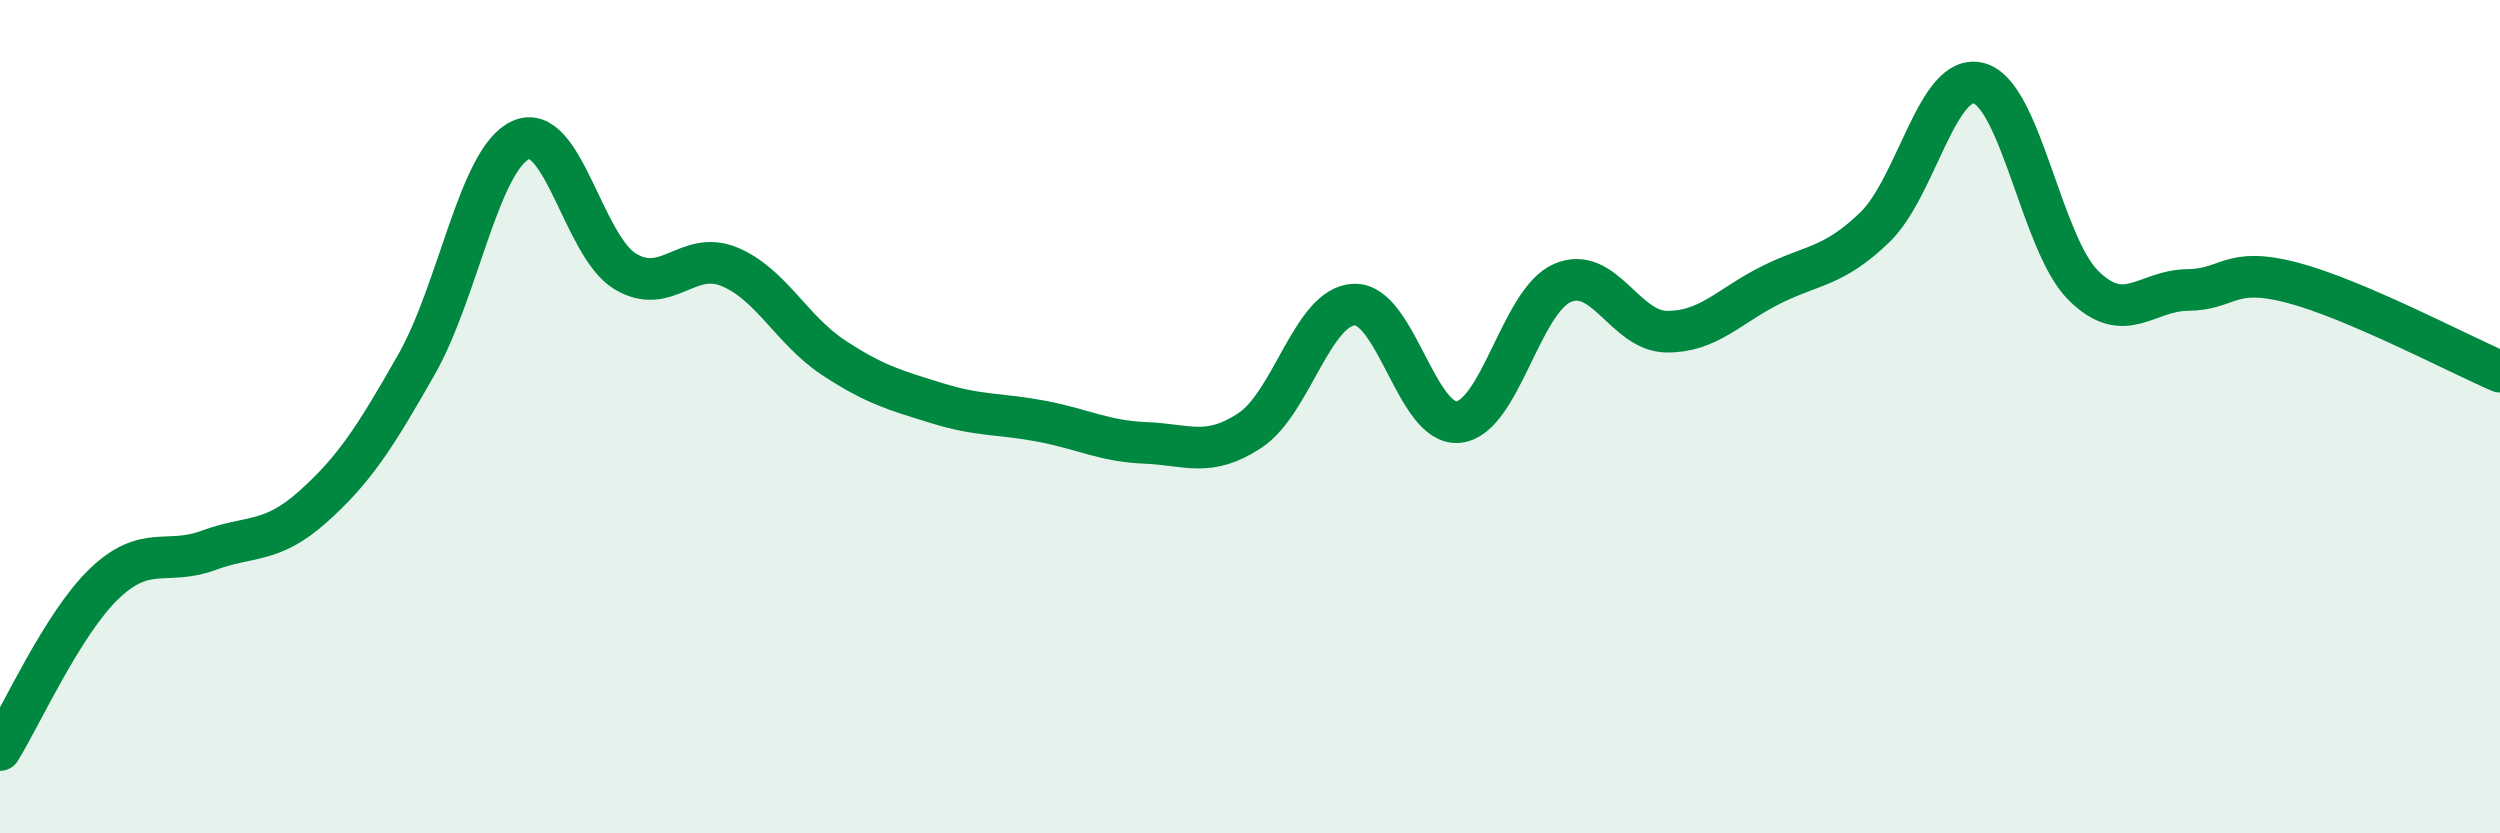 
    <svg width="60" height="20" viewBox="0 0 60 20" xmlns="http://www.w3.org/2000/svg">
      <path
        d="M 0,18 C 0.5,17.2 1.5,14.97 2.5,14.01 C 3.5,13.05 4,13.58 5,13.21 C 6,12.84 6.5,13.06 7.5,12.17 C 8.5,11.28 9,10.5 10,8.74 C 11,6.98 11.5,3.81 12.5,3.36 C 13.5,2.91 14,5.9 15,6.51 C 16,7.12 16.5,5.99 17.5,6.4 C 18.5,6.81 19,7.92 20,8.58 C 21,9.24 21.5,9.37 22.5,9.68 C 23.5,9.99 24,9.92 25,10.11 C 26,10.3 26.5,10.59 27.5,10.63 C 28.5,10.67 29,10.99 30,10.33 C 31,9.67 31.5,7.35 32.5,7.31 C 33.5,7.27 34,10.23 35,10.13 C 36,10.03 36.5,7.22 37.5,6.79 C 38.5,6.36 39,7.95 40,7.96 C 41,7.97 41.5,7.34 42.5,6.84 C 43.5,6.34 44,6.42 45,5.45 C 46,4.48 46.5,1.72 47.5,2 C 48.5,2.28 49,5.86 50,6.85 C 51,7.84 51.5,6.97 52.5,6.96 C 53.5,6.95 53.5,6.39 55,6.78 C 56.5,7.17 59,8.49 60,8.92L60 20L0 20Z"
        fill="#008740"
        opacity="0.1"
        stroke-linecap="round"
        stroke-linejoin="round"
      />
      <path
        d="M 0,18 C 0.5,17.2 1.5,14.97 2.5,14.01 C 3.5,13.05 4,13.58 5,13.21 C 6,12.84 6.5,13.06 7.5,12.17 C 8.5,11.28 9,10.5 10,8.74 C 11,6.98 11.5,3.81 12.5,3.36 C 13.5,2.91 14,5.9 15,6.51 C 16,7.12 16.5,5.99 17.5,6.4 C 18.5,6.81 19,7.92 20,8.58 C 21,9.24 21.5,9.37 22.5,9.68 C 23.5,9.99 24,9.92 25,10.11 C 26,10.3 26.5,10.59 27.5,10.63 C 28.5,10.67 29,10.99 30,10.33 C 31,9.67 31.5,7.35 32.5,7.31 C 33.5,7.27 34,10.23 35,10.13 C 36,10.03 36.5,7.22 37.5,6.79 C 38.5,6.36 39,7.95 40,7.96 C 41,7.97 41.5,7.34 42.5,6.84 C 43.5,6.34 44,6.42 45,5.45 C 46,4.48 46.5,1.72 47.5,2 C 48.5,2.28 49,5.86 50,6.85 C 51,7.84 51.5,6.97 52.5,6.96 C 53.5,6.95 53.5,6.39 55,6.78 C 56.5,7.17 59,8.49 60,8.92"
        stroke="#008740"
        stroke-width="1"
        fill="none"
        stroke-linecap="round"
        stroke-linejoin="round"
      />
    </svg>
  